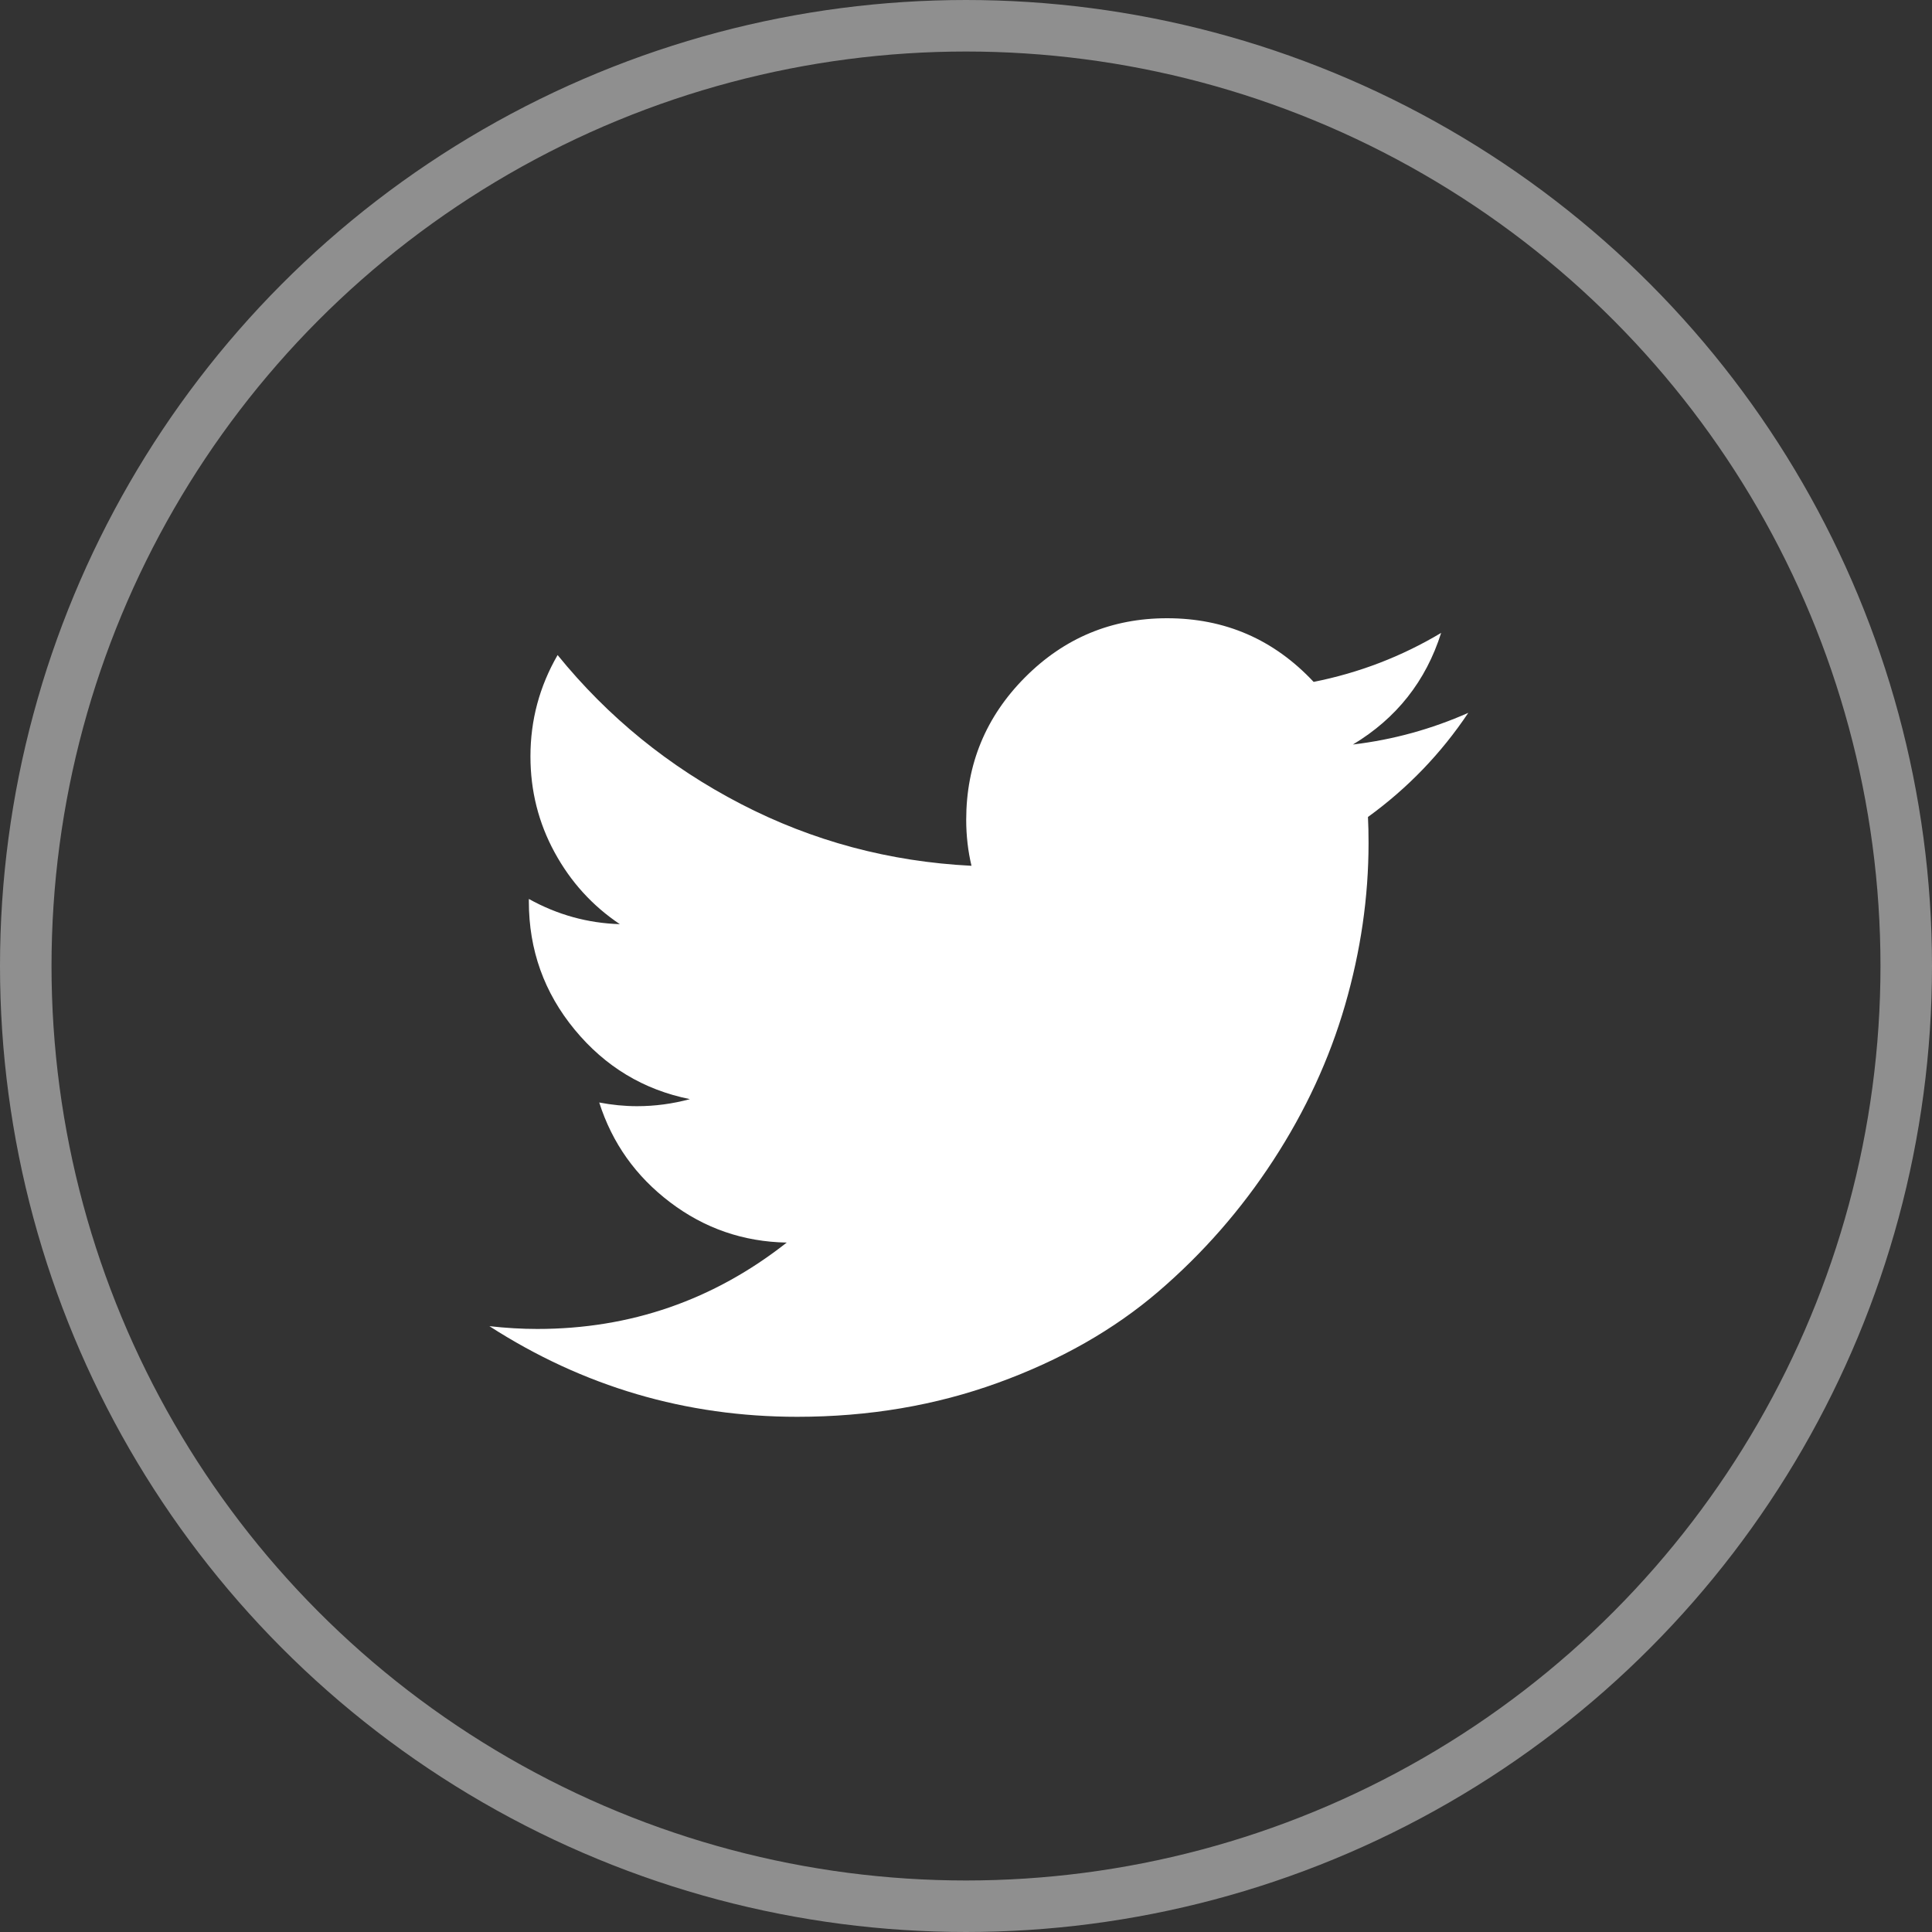 <svg width="75" height="75" viewBox="0 0 75 75" fill="none" xmlns="http://www.w3.org/2000/svg">
<rect x="0" y="0" width="75" height="75" fill="#333333" stroke="none"/>
<circle cx="37.5" cy="37.5" r="36.5" stroke="white" stroke-opacity="0.45" stroke-width="2"/>
<g clip-path="url(#clip0)">
<path d="M56.999 27.672C55.941 29.253 54.643 30.6 53.104 31.715C53.12 32.013 53.127 32.351 53.127 32.728C53.127 34.821 52.823 36.916 52.216 39.014C51.608 41.112 50.68 43.121 49.431 45.039C48.182 46.957 46.694 48.657 44.968 50.138C43.242 51.618 41.167 52.799 38.743 53.679C36.319 54.56 33.721 55 30.949 55C26.624 55 22.64 53.827 18.999 51.482C19.645 51.554 20.265 51.59 20.858 51.59C24.472 51.59 27.7 50.472 30.541 48.237C28.857 48.206 27.348 47.685 26.015 46.674C24.681 45.663 23.764 44.372 23.262 42.799C23.758 42.894 24.248 42.942 24.731 42.942C25.426 42.942 26.11 42.85 26.783 42.668C24.985 42.307 23.493 41.407 22.308 39.97C21.123 38.533 20.53 36.874 20.53 34.994V34.897C21.634 35.511 22.811 35.837 24.062 35.876C22.997 35.163 22.152 34.233 21.528 33.086C20.904 31.94 20.592 30.699 20.592 29.363C20.592 27.955 20.944 26.644 21.646 25.429C23.602 27.839 25.971 29.765 28.755 31.207C31.538 32.65 34.524 33.45 37.713 33.61C37.577 33.041 37.509 32.447 37.508 31.828C37.508 29.668 38.27 27.823 39.792 26.294C41.315 24.765 43.152 24 45.304 24C47.556 24 49.453 24.824 50.995 26.471C52.757 26.121 54.407 25.487 55.945 24.569C55.352 26.441 54.211 27.886 52.52 28.902C54.074 28.717 55.567 28.307 56.999 27.672H56.999Z" fill="white"/>
</g>
<defs>
<clipPath id="clip0">
<rect width="38" height="31" fill="white" transform="translate(19 24)"/>
</clipPath>
</defs>
</svg>
